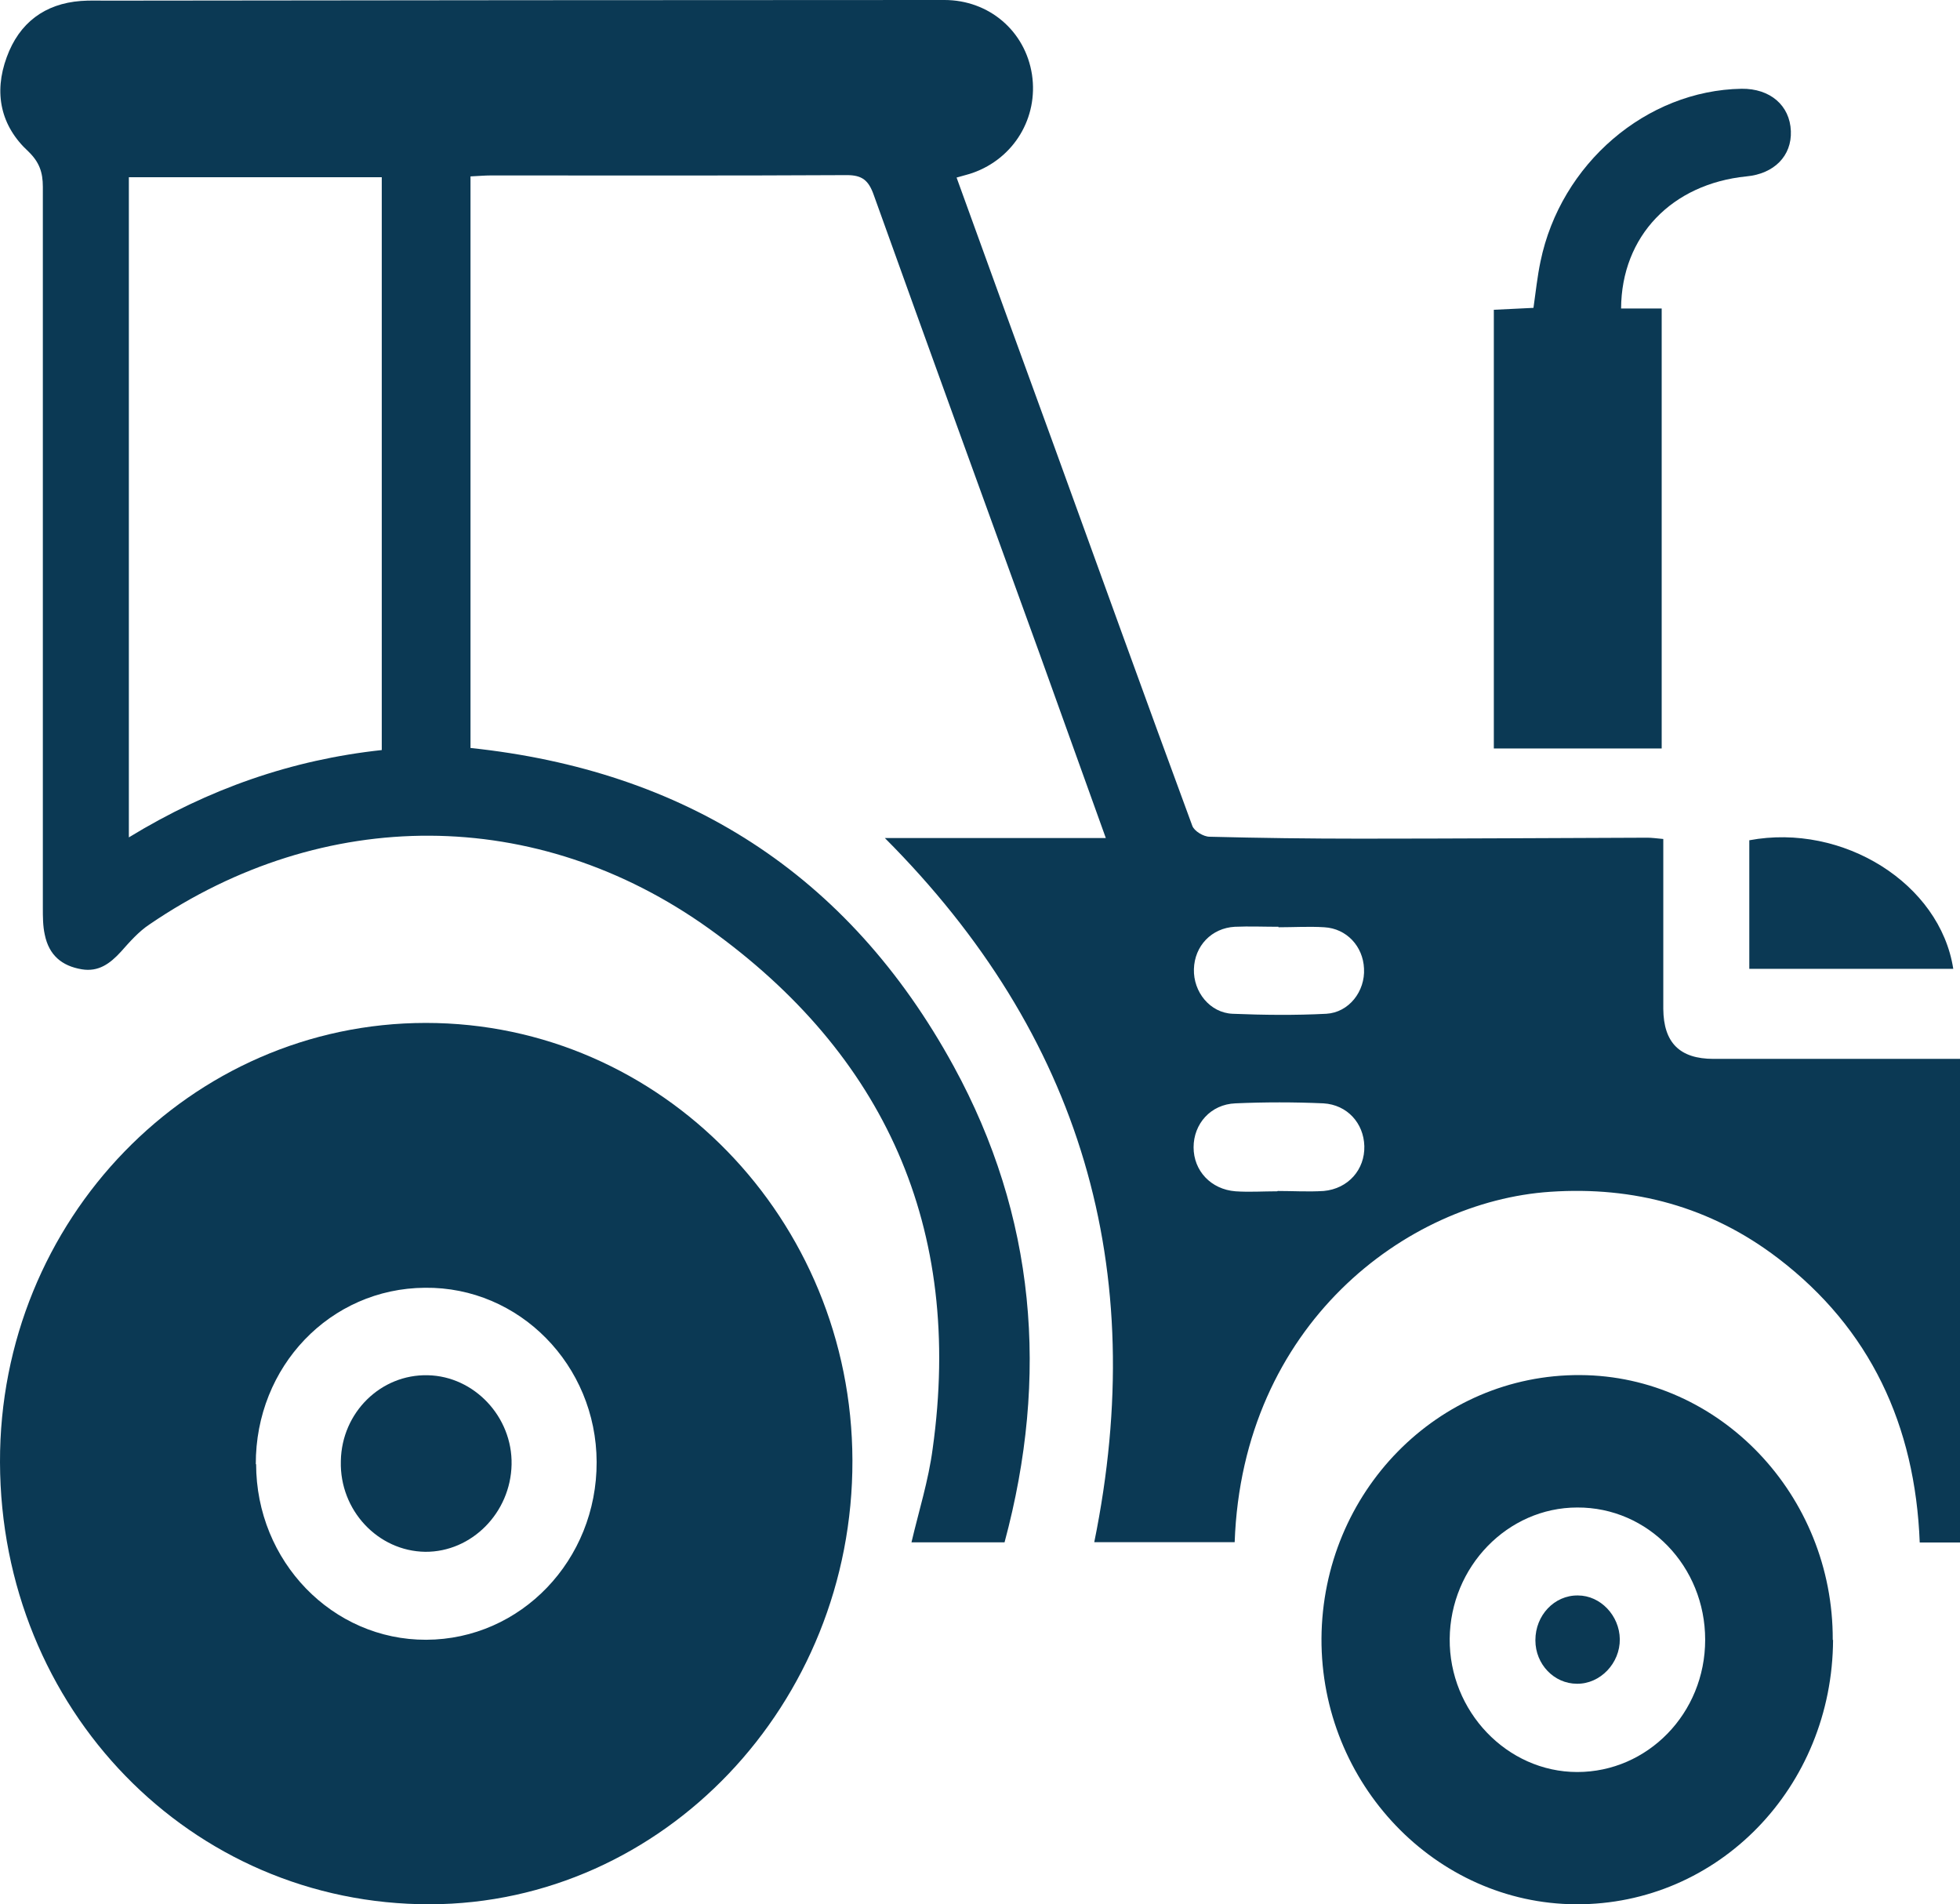 <?xml version="1.0" encoding="UTF-8"?>
<svg id="Capa_1" data-name="Capa 1" xmlns="http://www.w3.org/2000/svg" viewBox="0 0 122.14 118.63">
  <defs>
    <style>
      .cls-1 {
        fill: #0b3954;
        stroke-width: 0px;
      }
    </style>
  </defs>
  <path class="cls-1" d="m59.61,11.06c2.03,5.62,4.04,11.14,6.06,16.68,2.87,7.91,5.72,15.82,8.63,23.71.12.33.7.68,1.08.68,3.11.08,6.22.12,9.34.12,5.98,0,11.95-.04,17.93-.06.28,0,.56.04,1,.08v10.59c.02,2.1,1.02,3.11,3.13,3.11h15.36v30.13h-2.51c-.28-7.31-3.09-13.33-8.83-17.71-4.2-3.21-8.99-4.49-14.19-4.14-8.99.6-19.19,8.3-19.67,21.83h-8.75c3.47-17.05-.8-31.59-13.05-43.87h13.77c-1.41-3.95-2.77-7.68-4.1-11.41-3.47-9.56-6.93-19.09-10.36-28.65-.32-.91-.72-1.24-1.67-1.24-7.39.04-14.78.02-22.18.02-.4,0-.82.04-1.28.06v35.61c13.27,1.4,23.51,7.76,30.11,19.83,5.1,9.33,5.96,19.3,3.17,29.66h-5.8c.46-1.96,1.06-3.85,1.32-5.83,1.93-13.8-3.03-24.59-13.93-32.4-10.76-7.7-24.03-7.66-34.87-.27-.68.45-1.24,1.09-1.79,1.71-.68.74-1.39,1.26-2.43,1.09-1.26-.21-2.05-.89-2.31-2.16-.12-.54-.12-1.11-.12-1.67V11.64c0-.91-.22-1.54-.9-2.2C.04,7.85-.4,5.79.42,3.56,1.2,1.42,2.79.23,5.04.06c.54-.04,1.08-.02,1.61-.02,17.39-.02,34.81-.04,52.2-.04,2.77,0,5.04,1.92,5.46,4.65.4,2.68-1.12,5.21-3.69,6.12-.28.1-.56.16-1,.29h-.02Zm-51.58,0v41.11c4.96-3.03,10.18-4.84,15.76-5.44V11.04h-15.76v.02Zm71.59,63.14h0c.96,0,1.91.06,2.87,0,1.53-.14,2.57-1.34,2.53-2.8-.04-1.42-1.06-2.57-2.55-2.66-1.81-.08-3.65-.08-5.48,0-1.55.06-2.61,1.28-2.61,2.74s1.08,2.62,2.61,2.74c.86.06,1.73,0,2.61,0l.02-.02Zm.06-16.46h0c-.92,0-1.83-.04-2.73,0-1.45.08-2.51,1.19-2.55,2.64-.04,1.42,1,2.72,2.41,2.78,1.95.08,3.91.1,5.84,0,1.41-.08,2.43-1.4,2.35-2.82-.06-1.38-1.08-2.49-2.47-2.57-.96-.06-1.91,0-2.87,0l.02-.02Z"/>
  <path class="cls-1" d="m0,91.1c-.04-15.1,11.86-27.37,26.54-27.37s26.54,12.23,26.58,27.25c.04,15.2-11.8,27.62-26.32,27.66C11.89,118.67.04,106.48,0,91.1Zm15.96.1c0,6.08,4.76,10.98,10.6,10.96,5.9-.02,10.64-4.96,10.62-11.08-.02-6.03-4.82-10.92-10.7-10.85-5.9.04-10.56,4.9-10.54,11l.02-.02Z"/>
  <path class="cls-1" d="m114.23,102.16c-.04,9.19-7.15,16.52-16.02,16.48-8.75-.04-15.9-7.52-15.86-16.56.06-9.12,7.25-16.46,16.12-16.41,8.69.04,15.78,7.48,15.74,16.5h.02Zm-7.97,0c0-4.57-3.55-8.26-7.97-8.24-4.34,0-7.91,3.69-7.95,8.18-.04,4.51,3.57,8.3,7.95,8.3s7.97-3.65,7.97-8.24Z"/>
  <path class="cls-1" d="m101.02,19.22h2.53v27.41h-10.46v-27.33c.78-.04,1.59-.08,2.47-.12.14-.97.24-1.96.44-2.9,1.26-6.08,6.59-10.65,12.53-10.75,1.77-.02,3.01,1.03,3.07,2.64.06,1.54-1.04,2.66-2.77,2.82-4.64.47-7.79,3.71-7.81,8.24Z"/>
  <path class="cls-1" d="m109.01,60.36v-8.01c5.84-1.09,11.89,2.7,12.71,8.01h-12.71Z"/>
  <path class="cls-1" d="m21.24,91.01c.06-3.01,2.49-5.4,5.42-5.33,2.89.06,5.28,2.59,5.22,5.56-.06,3.01-2.49,5.46-5.38,5.44-2.95-.04-5.34-2.59-5.26-5.64v-.02Z"/>
  <path class="cls-1" d="m95.68,102.18c0-1.54,1.18-2.8,2.65-2.78,1.41,0,2.59,1.26,2.61,2.72.02,1.5-1.22,2.8-2.67,2.78-1.43,0-2.59-1.22-2.59-2.7v-.02Z"/>
</svg>